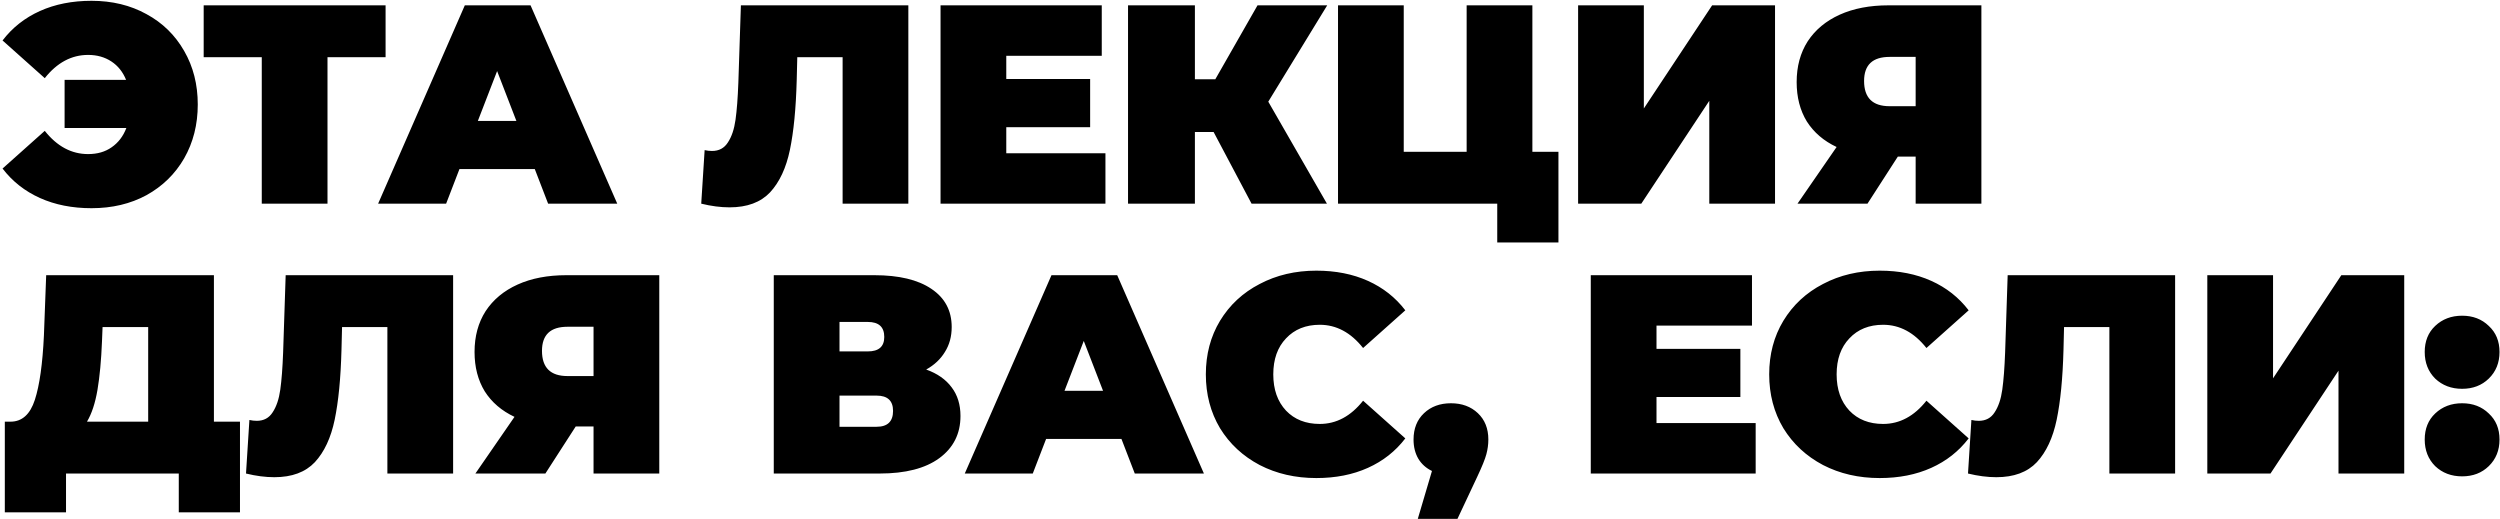 <?xml version="1.0" encoding="UTF-8"?> <svg xmlns="http://www.w3.org/2000/svg" width="491" height="102" viewBox="0 0 491 102" fill="none"><path d="M17.974 0.158C22.017 0.158 25.616 1.029 28.769 2.773C31.922 4.479 34.389 6.891 36.17 10.007C37.95 13.086 38.841 16.592 38.841 20.524C38.841 24.456 37.95 27.98 36.17 31.097C34.389 34.176 31.922 36.587 28.769 38.331C25.616 40.037 22.017 40.89 17.974 40.89C14.19 40.89 10.814 40.223 7.846 38.887C4.878 37.552 2.43 35.623 0.501 33.1L8.792 25.699C11.203 28.741 14.041 30.262 17.306 30.262C19.124 30.262 20.663 29.817 21.924 28.927C23.223 28.036 24.187 26.775 24.818 25.143H12.687V15.683H24.762C24.132 14.125 23.167 12.919 21.869 12.066C20.57 11.213 19.049 10.786 17.306 10.786C14.041 10.786 11.203 12.307 8.792 15.349L0.501 7.948C2.43 5.425 4.878 3.496 7.846 2.161C10.814 0.825 14.19 0.158 17.974 0.158ZM75.728 11.231H64.32V40H51.411V11.231H40.003V1.048H75.728V11.231ZM105.035 33.211H90.233L87.618 40H74.263L91.29 1.048H104.2L121.228 40H107.65L105.035 33.211ZM101.418 23.751L97.634 13.958L93.85 23.751H101.418ZM178.399 1.048V40H165.489V11.231H156.586L156.475 15.738C156.326 21.303 155.881 25.866 155.139 29.427C154.397 32.989 153.099 35.771 151.244 37.774C149.389 39.74 146.737 40.723 143.287 40.723C141.543 40.723 139.688 40.482 137.722 40L138.39 29.483C138.872 29.594 139.354 29.65 139.837 29.65C141.209 29.65 142.248 29.093 142.953 27.98C143.695 26.868 144.195 25.384 144.455 23.529C144.715 21.674 144.9 19.244 145.012 16.239L145.512 1.048H178.399ZM217.109 30.095V40H184.723V1.048H216.385V10.953H197.633V15.516H214.104V24.976H197.633V30.095H217.109ZM249.09 19.968L260.609 40H245.807L238.351 25.922H234.678V40H221.545V1.048H234.678V15.572H238.684L246.976 1.048H260.664L249.09 19.968ZM306.078 29.817V47.623H294.058V40H262.786V1.048H275.695V29.817H288.049V1.048H300.959V29.817H306.078ZM309.941 1.048H322.851V21.303L336.261 1.048H348.615V40H335.705V19.801L322.35 40H309.941V1.048ZM389.144 1.048V40H376.234V30.763H372.728L366.774 40H353.03L360.709 28.871C358.186 27.684 356.238 26.014 354.866 23.863C353.53 21.674 352.863 19.096 352.863 16.128C352.863 13.049 353.586 10.378 355.033 8.115C356.517 5.852 358.613 4.108 361.321 2.884C364.029 1.66 367.219 1.048 370.892 1.048H389.144ZM371.114 11.175C367.776 11.175 366.106 12.752 366.106 15.905C366.106 19.207 367.776 20.858 371.114 20.858H376.234V11.175H371.114ZM47.132 82.817V100.623H35.112V93H12.966V100.623H0.946V82.817H2.059C4.322 82.817 5.917 81.389 6.844 78.532C7.772 75.676 8.365 71.465 8.625 65.9L9.07 54.048H42.013V82.817H47.132ZM20.032 67.013C19.884 70.76 19.587 73.951 19.142 76.585C18.697 79.181 18.011 81.259 17.083 82.817H29.103V64.231H20.144L20.032 67.013ZM88.992 54.048V93H76.082V64.231H67.179L67.067 68.738C66.919 74.303 66.474 78.866 65.732 82.427C64.99 85.989 63.692 88.771 61.837 90.774C59.982 92.74 57.33 93.723 53.88 93.723C52.136 93.723 50.281 93.482 48.315 93L48.983 82.483C49.465 82.594 49.947 82.65 50.429 82.65C51.802 82.65 52.841 82.093 53.546 80.981C54.288 79.868 54.788 78.384 55.048 76.529C55.308 74.674 55.493 72.244 55.605 69.239L56.105 54.048H88.992ZM129.482 54.048V93H116.572V83.763H113.067L107.113 93H93.368L101.047 81.871C98.525 80.684 96.577 79.014 95.204 76.863C93.869 74.674 93.201 72.096 93.201 69.128C93.201 66.049 93.924 63.378 95.371 61.115C96.855 58.852 98.951 57.108 101.659 55.884C104.367 54.66 107.558 54.048 111.23 54.048H129.482ZM111.453 64.175C108.114 64.175 106.445 65.752 106.445 68.905C106.445 72.207 108.114 73.858 111.453 73.858H116.572V64.175H111.453ZM181.905 72.578C184.094 73.357 185.763 74.526 186.913 76.084C188.063 77.605 188.638 79.478 188.638 81.704C188.638 85.191 187.247 87.955 184.465 89.995C181.72 91.998 177.825 93 172.779 93H151.968V54.048H171.722C176.545 54.048 180.273 54.938 182.907 56.719C185.578 58.5 186.913 61.004 186.913 64.231C186.913 66.086 186.468 67.718 185.578 69.128C184.725 70.538 183.5 71.688 181.905 72.578ZM164.878 69.017H170.442C172.594 69.017 173.67 68.071 173.67 66.179C173.67 64.213 172.594 63.23 170.442 63.23H164.878V69.017ZM172.167 83.818C174.319 83.818 175.395 82.78 175.395 80.702C175.395 78.699 174.319 77.697 172.167 77.697H164.878V83.818H172.167ZM220.254 86.211H205.453L202.837 93H189.482L206.51 54.048H219.42L236.447 93H222.87L220.254 86.211ZM216.637 76.751L212.853 66.958L209.07 76.751H216.637ZM258.53 93.89C254.412 93.89 250.702 93.037 247.401 91.331C244.099 89.587 241.502 87.176 239.61 84.097C237.755 80.981 236.828 77.456 236.828 73.524C236.828 69.592 237.755 66.086 239.61 63.007C241.502 59.891 244.099 57.479 247.401 55.773C250.702 54.029 254.412 53.158 258.53 53.158C262.314 53.158 265.69 53.825 268.657 55.161C271.625 56.496 274.074 58.425 276.003 60.948L267.711 68.349C265.3 65.307 262.462 63.786 259.198 63.786C256.452 63.786 254.245 64.676 252.576 66.457C250.906 68.201 250.072 70.556 250.072 73.524C250.072 76.492 250.906 78.866 252.576 80.647C254.245 82.39 256.452 83.262 259.198 83.262C262.462 83.262 265.3 81.741 267.711 78.699L276.003 86.1C274.074 88.623 271.625 90.552 268.657 91.887C265.69 93.223 262.314 93.89 258.53 93.89ZM284.966 79.2C287.117 79.2 288.879 79.849 290.252 81.147C291.625 82.446 292.311 84.171 292.311 86.323C292.311 87.287 292.181 88.252 291.921 89.216C291.662 90.181 291.068 91.646 290.141 93.612L286.245 101.903H278.455L281.237 92.499C280.087 91.943 279.197 91.145 278.566 90.106C277.936 89.031 277.62 87.769 277.62 86.323C277.62 84.171 278.307 82.446 279.679 81.147C281.052 79.849 282.814 79.2 284.966 79.2ZM344.813 83.095V93H312.428V54.048H344.09V63.953H325.337V68.516H341.809V77.976H325.337V83.095H344.813ZM369.172 93.89C365.054 93.89 361.344 93.037 358.042 91.331C354.741 89.587 352.144 87.176 350.252 84.097C348.397 80.981 347.47 77.456 347.47 73.524C347.47 69.592 348.397 66.086 350.252 63.007C352.144 59.891 354.741 57.479 358.042 55.773C361.344 54.029 365.054 53.158 369.172 53.158C372.955 53.158 376.331 53.825 379.299 55.161C382.267 56.496 384.715 58.425 386.644 60.948L378.353 68.349C375.942 65.307 373.104 63.786 369.839 63.786C367.094 63.786 364.887 64.676 363.217 66.457C361.548 68.201 360.713 70.556 360.713 73.524C360.713 76.492 361.548 78.866 363.217 80.647C364.887 82.39 367.094 83.262 369.839 83.262C373.104 83.262 375.942 81.741 378.353 78.699L386.644 86.1C384.715 88.623 382.267 90.552 379.299 91.887C376.331 93.223 372.955 93.89 369.172 93.89ZM427.192 54.048V93H414.282V64.231H405.379L405.268 68.738C405.119 74.303 404.674 78.866 403.932 82.427C403.19 85.989 401.892 88.771 400.037 90.774C398.182 92.74 395.53 93.723 392.08 93.723C390.336 93.723 388.481 93.482 386.515 93L387.183 82.483C387.665 82.594 388.148 82.65 388.63 82.65C390.002 82.65 391.041 82.093 391.746 80.981C392.488 79.868 392.989 78.384 393.248 76.529C393.508 74.674 393.694 72.244 393.805 69.239L394.306 54.048H427.192ZM433.516 54.048H446.426V74.303L459.836 54.048H472.19V93H459.28V72.801L445.925 93H433.516V54.048ZM483.56 76.362C481.446 76.362 479.684 75.694 478.274 74.359C476.901 72.986 476.215 71.243 476.215 69.128C476.215 67.013 476.901 65.307 478.274 64.008C479.684 62.673 481.446 62.005 483.56 62.005C485.675 62.005 487.418 62.673 488.791 64.008C490.201 65.307 490.905 67.013 490.905 69.128C490.905 71.243 490.201 72.986 488.791 74.359C487.418 75.694 485.675 76.362 483.56 76.362ZM483.56 93.556C481.446 93.556 479.684 92.889 478.274 91.553C476.901 90.181 476.215 88.437 476.215 86.323C476.215 84.208 476.901 82.501 478.274 81.203C479.684 79.868 481.446 79.2 483.56 79.2C485.675 79.2 487.418 79.868 488.791 81.203C490.201 82.501 490.905 84.208 490.905 86.323C490.905 88.437 490.201 90.181 488.791 91.553C487.418 92.889 485.675 93.556 483.56 93.556Z" fill="#292929" style="fill:#292929;fill:color(display-p3 0.159 0.159 0.159);fill-opacity:1;"></path></svg> 
